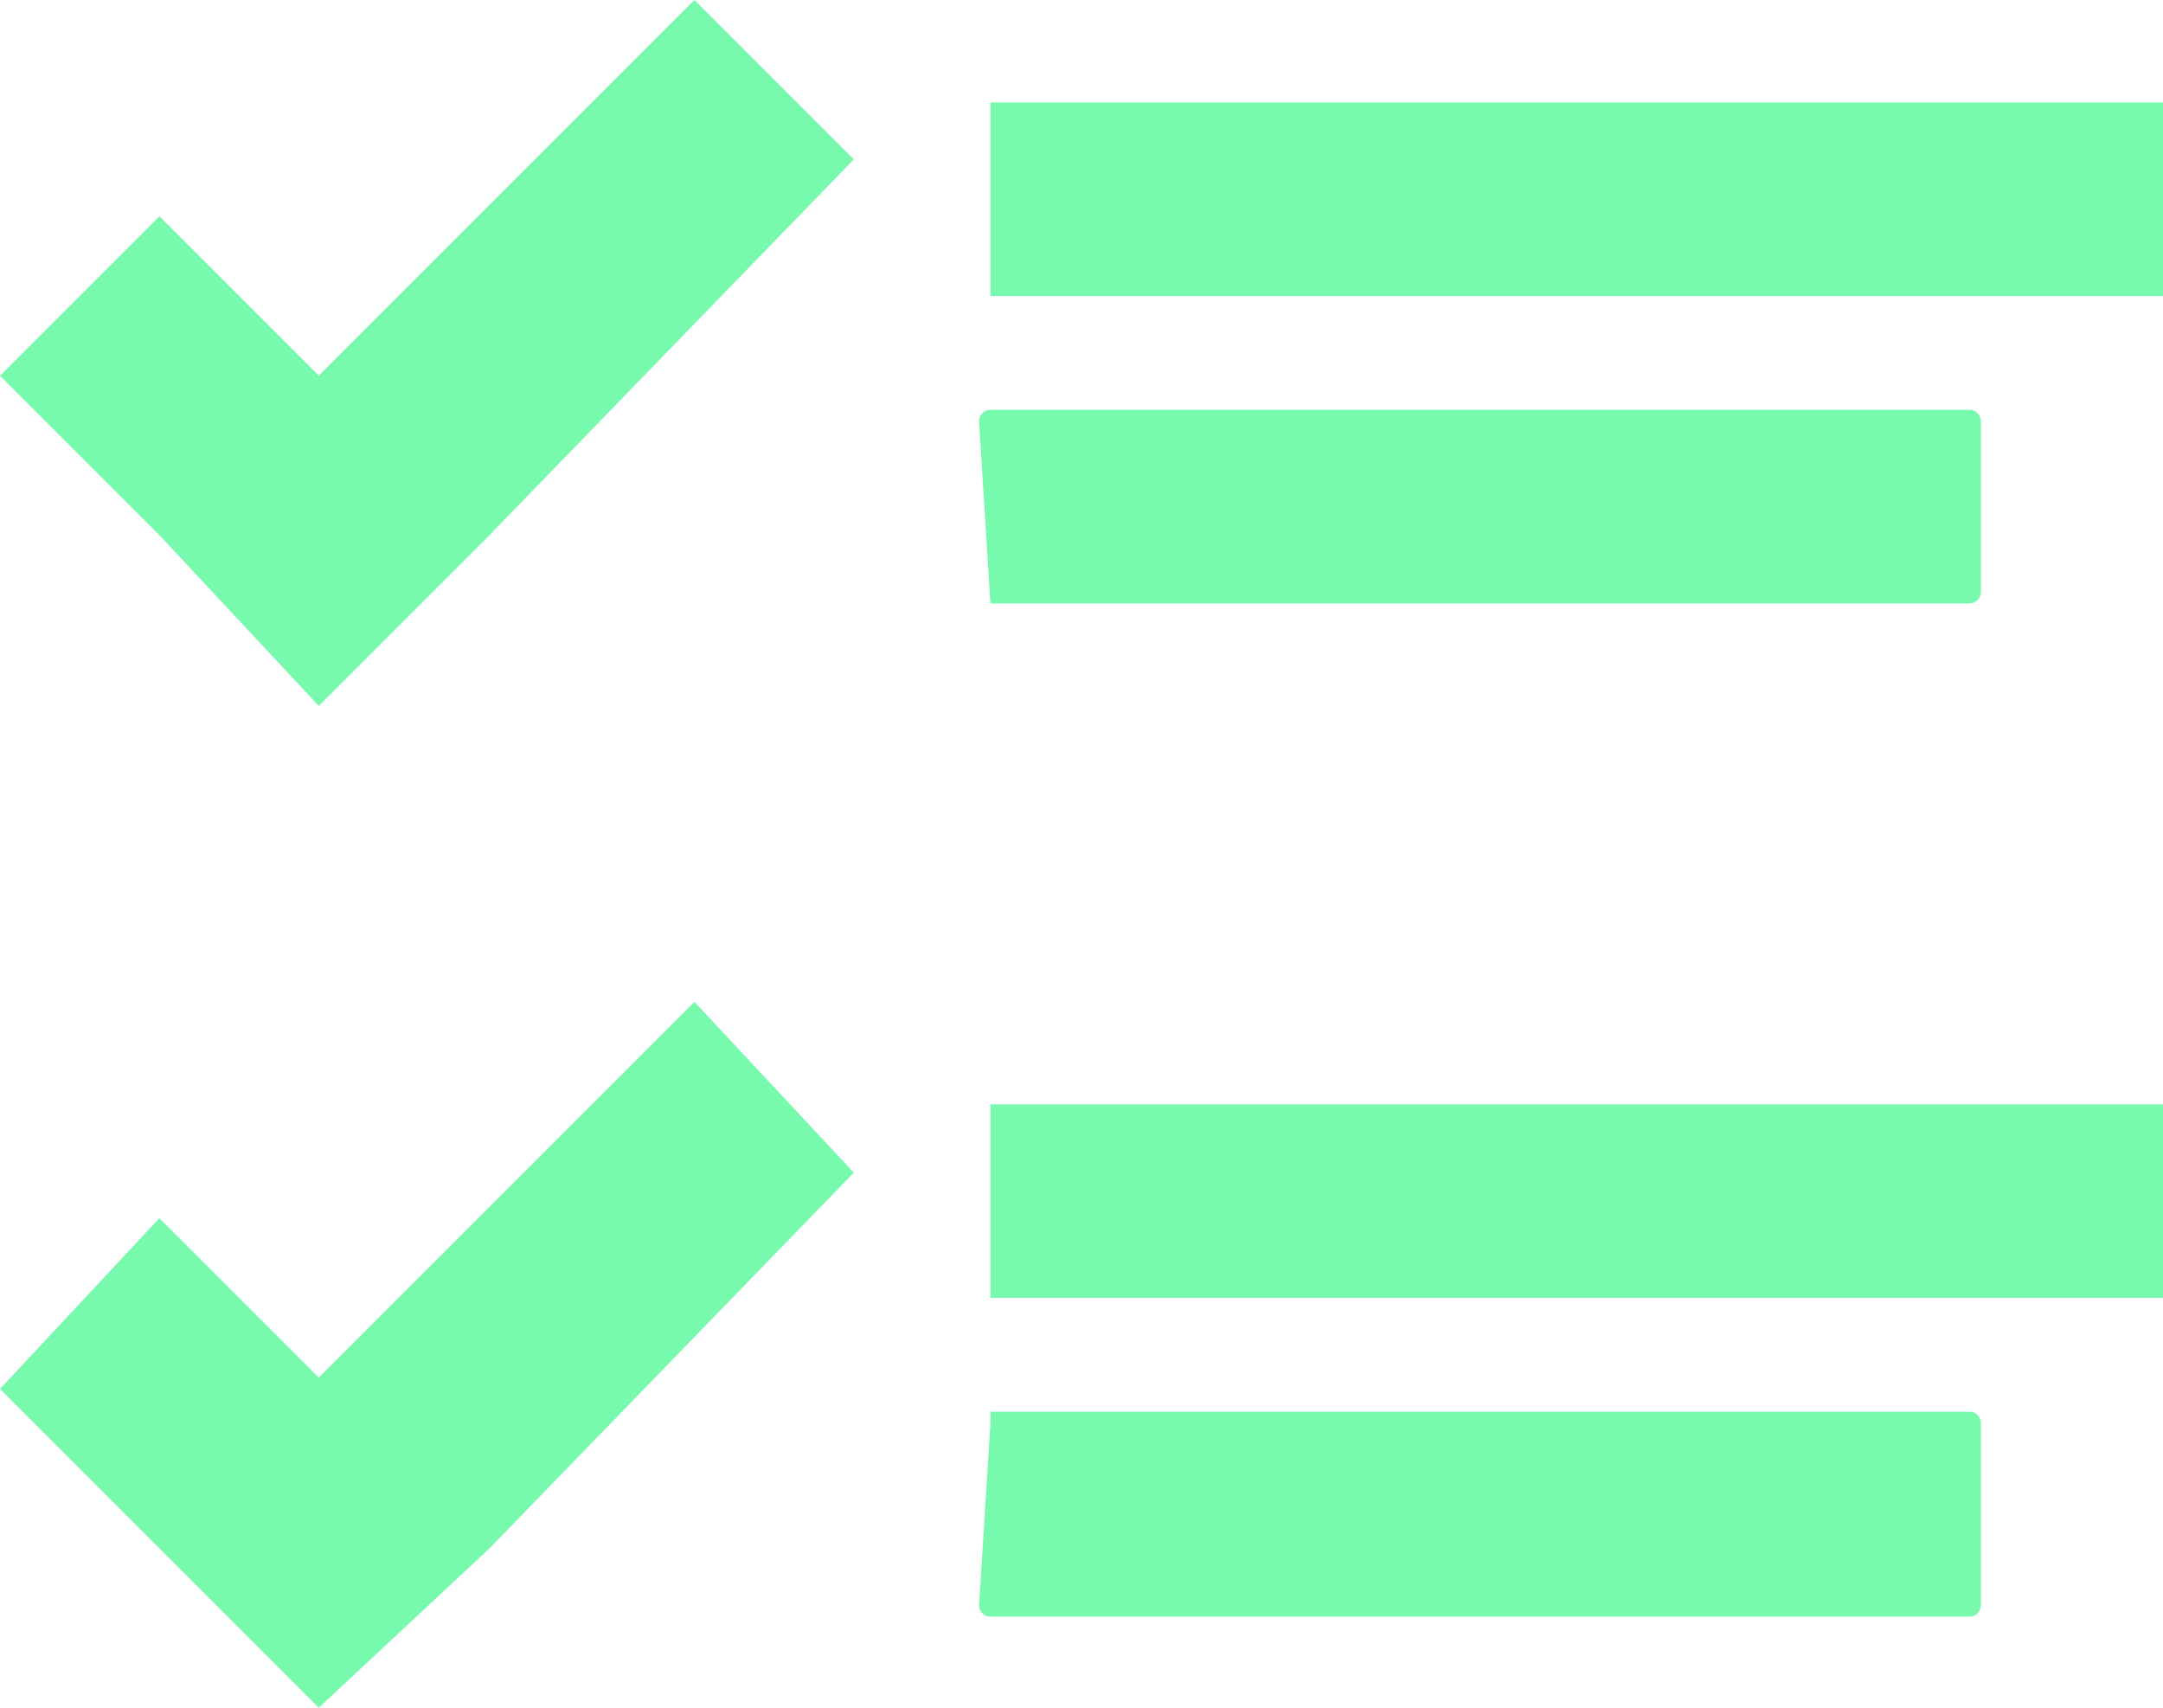 <svg xmlns="http://www.w3.org/2000/svg" width="19" height="15" viewBox="0 0 19 15"><defs><style>.a{fill:#78faae;}</style></defs><g transform="translate(-2.5 -4.5)"><path class="a" d="M21.5,5.4H11.2V7.1H21.5V5.4Z"/><path class="a" d="M11.2,9.8h8.6a.1.1,0,0,0,.1-.1V8.2a.1.1,0,0,0-.1-.1H11.2a.1.1,0,0,0-.1.1l.1,1.6Z"/><path class="a" d="M11.2,14.2h0v1.7H21.5V14.2Z"/><path class="a" d="M11.2,17h0l-.1,1.6a.1.1,0,0,0,.1.1h8.6a.1.1,0,0,0,.1-.1V17a.1.1,0,0,0-.1-.1H11.2Z"/><path class="a" d="M5.3,7.8,3.9,6.4,2.5,7.8,3.9,9.2l1.4,1.5L6.8,9.2,10,5.9,8.6,4.5Z"/><path class="a" d="M5.3,16.6,3.9,15.2,2.5,16.7l1.4,1.4,1.4,1.4,1.5-1.4L10,14.8,8.6,13.3Z"/></g></svg>